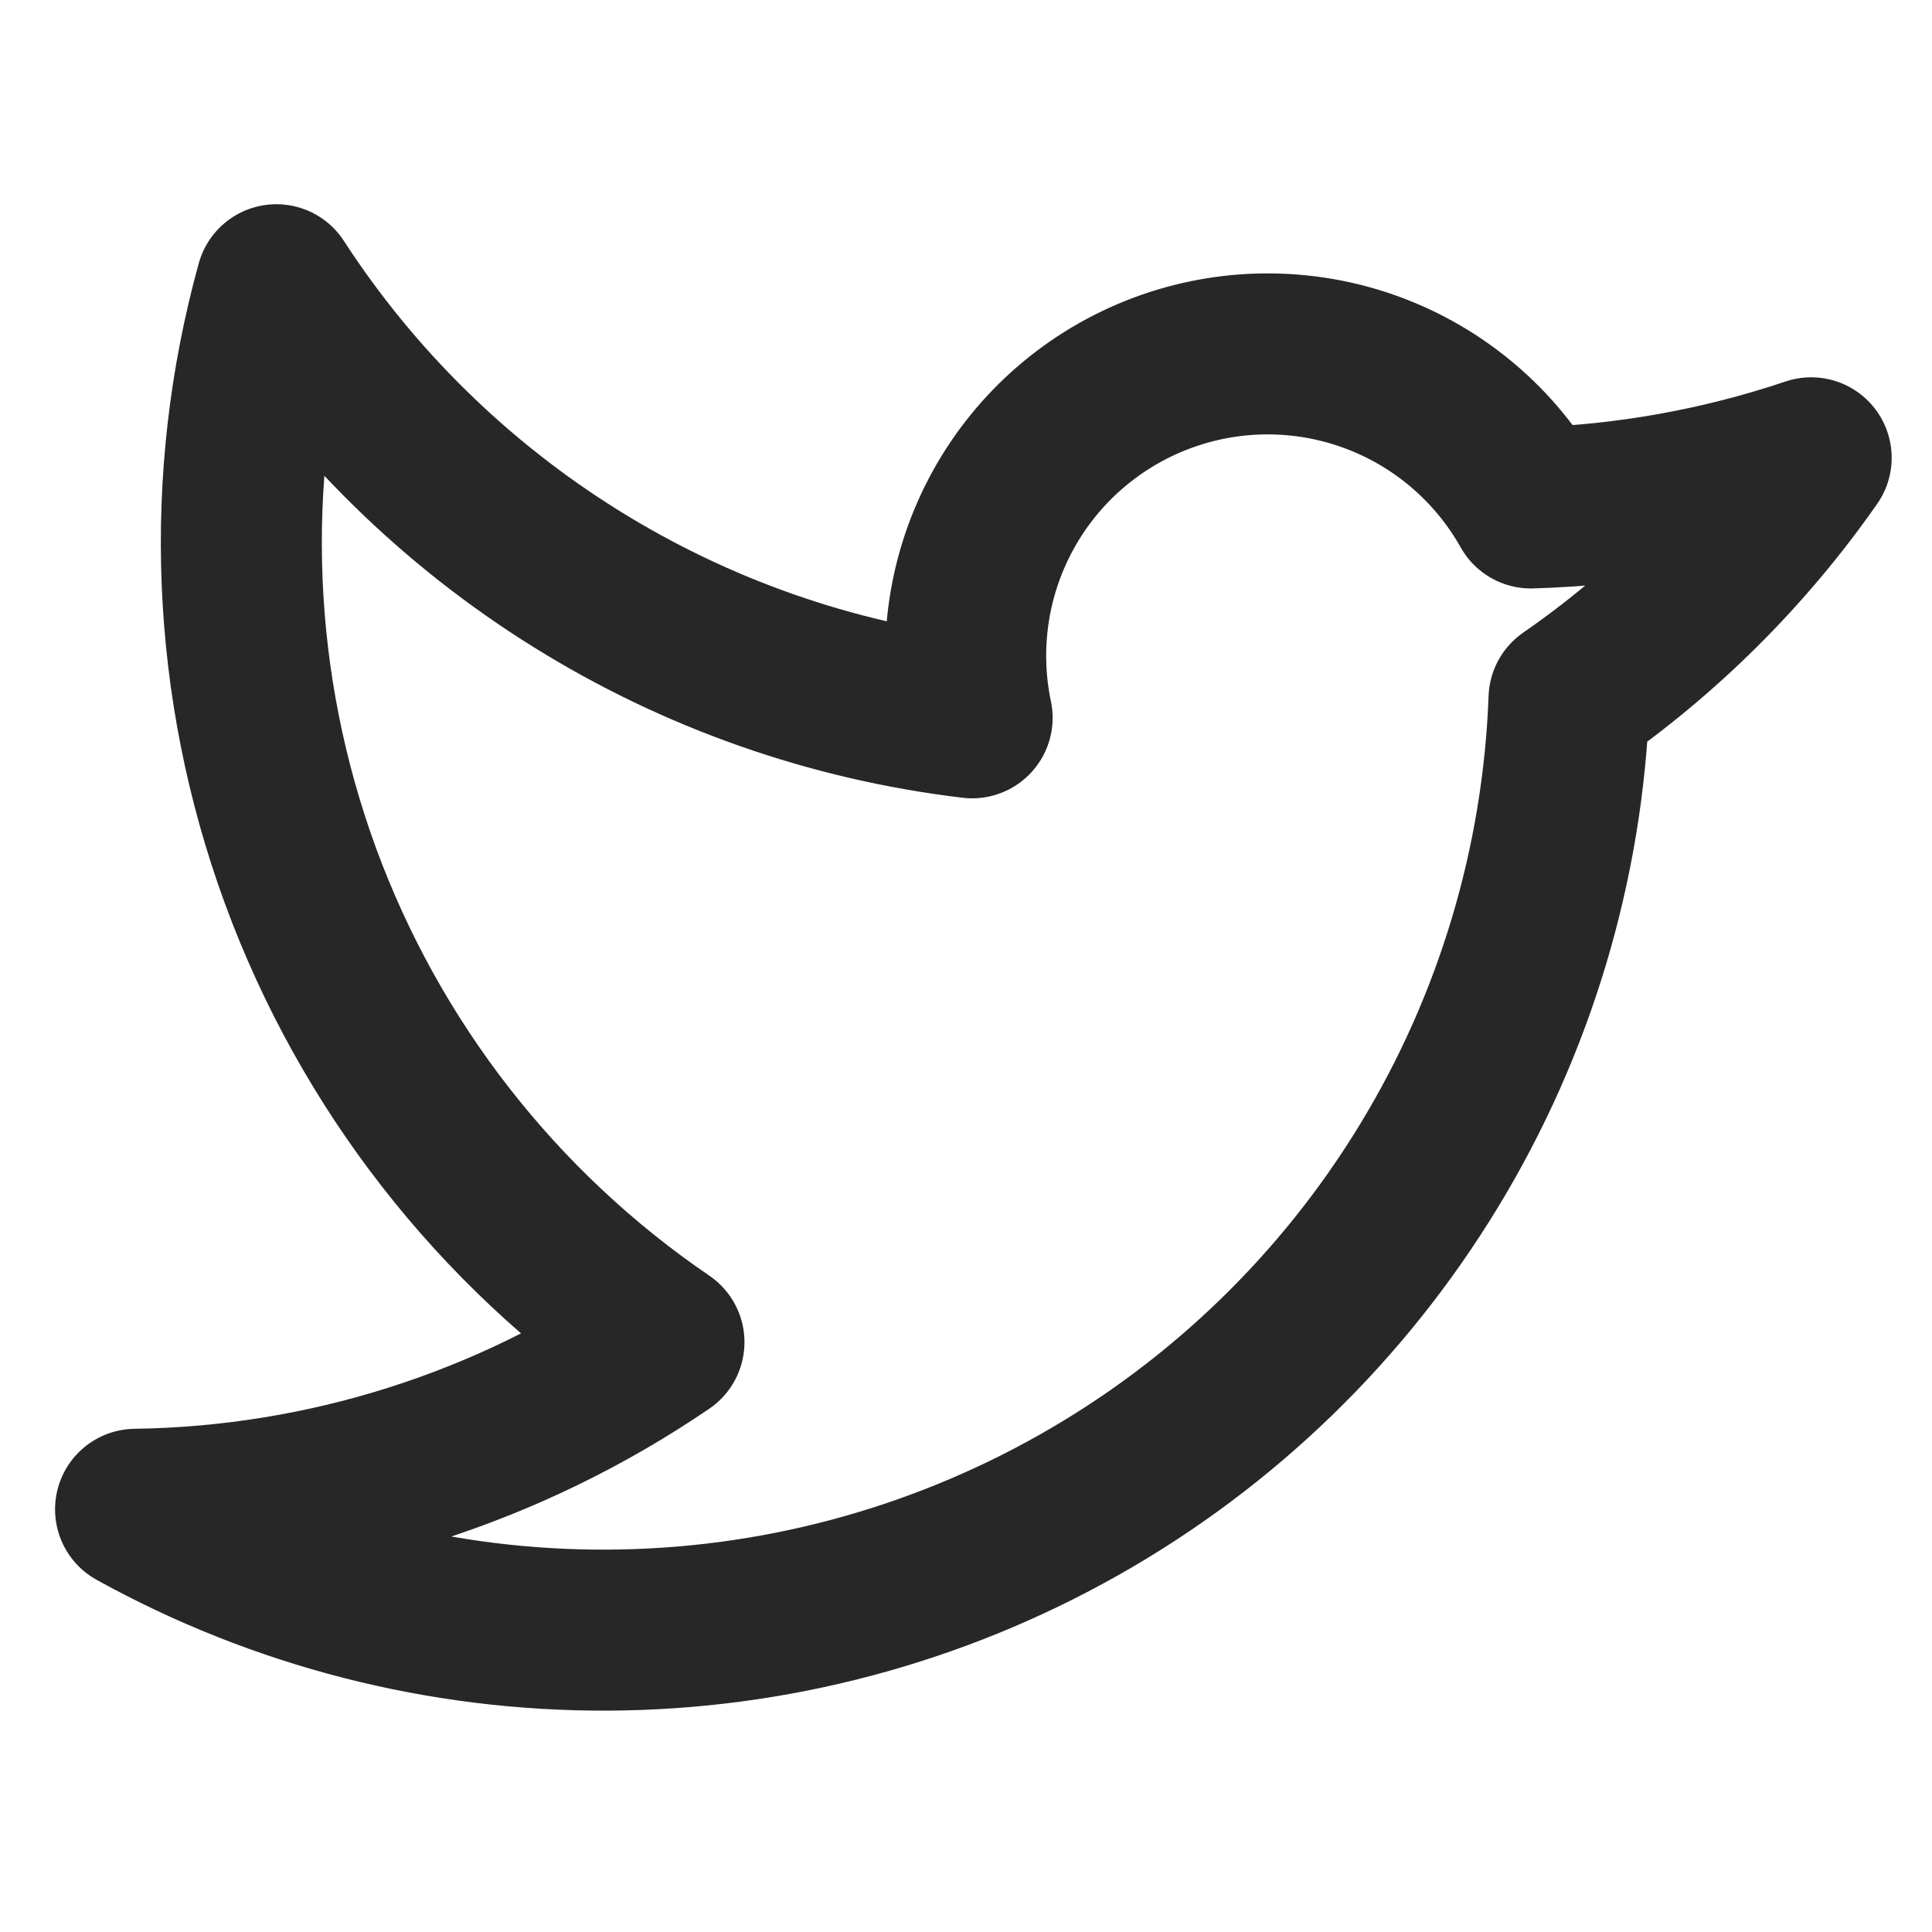 <svg width="24" height="24" viewBox="0 0 24 24" fill="none" xmlns="http://www.w3.org/2000/svg">
<path d="M22.499 5.687C21.682 6.856 20.663 7.87 19.491 8.681L19.491 8.681C19.416 10.731 18.818 12.728 17.752 14.481C16.686 16.235 15.189 17.686 13.403 18.695C11.617 19.705 9.602 20.241 7.551 20.25C5.499 20.26 3.479 19.743 1.684 18.75L1.684 18.749C4.029 18.716 6.311 17.994 8.248 16.673L8.248 16.673C6.175 15.26 4.596 13.234 3.732 10.878C2.869 8.522 2.764 5.955 3.433 3.537L3.433 3.537C4.391 5.013 5.662 6.259 7.156 7.189C8.649 8.119 10.329 8.709 12.076 8.917L12.076 8.917C11.892 8.04 12.028 7.126 12.459 6.341C12.89 5.556 13.589 4.951 14.428 4.636C15.266 4.321 16.19 4.316 17.032 4.623C17.874 4.93 18.578 5.529 19.017 6.31L19.017 6.31C20.202 6.275 21.375 6.065 22.499 5.687" stroke="#272727" stroke-width="2" stroke-linecap="round" stroke-linejoin="round"/>
</svg>
